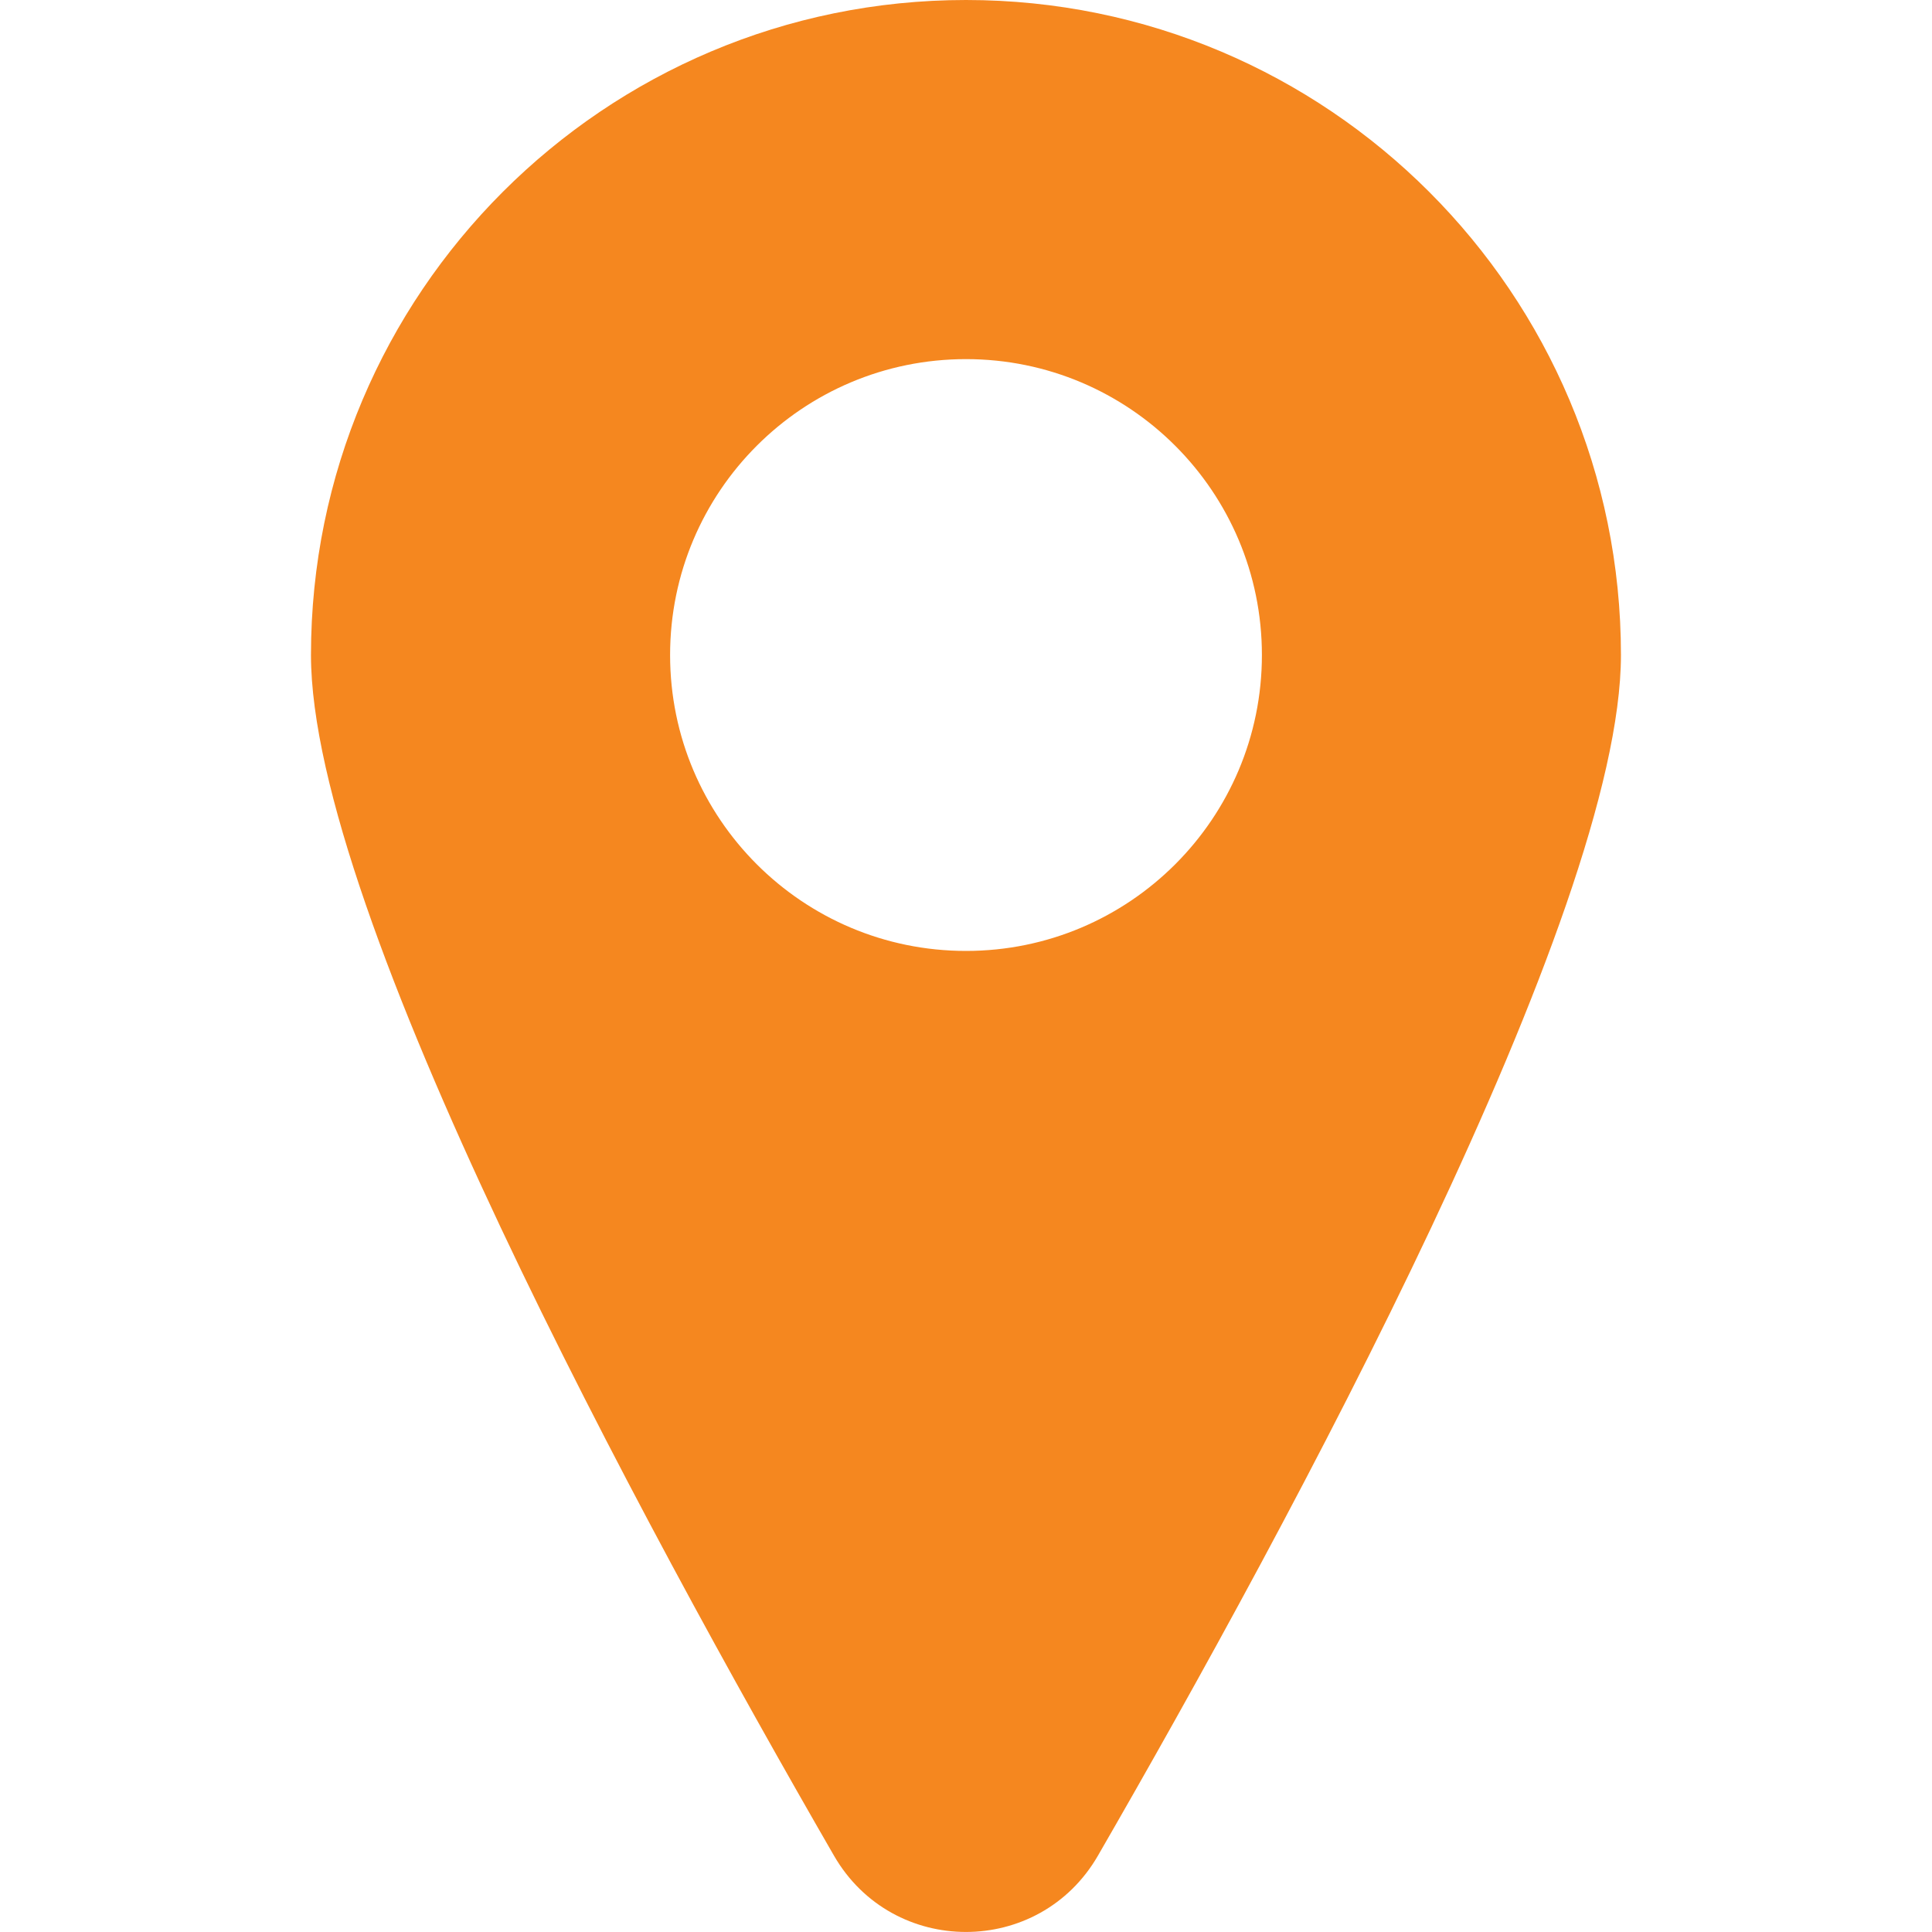 <?xml version="1.0" encoding="UTF-8"?> <svg xmlns="http://www.w3.org/2000/svg" id="Layer_1" data-name="Layer 1" viewBox="0 0 250 250"><defs><style> .cls-1 { fill: #f5871f; } </style></defs><path class="cls-1" d="m125,0C78.19,0,40.24,37.95,40.24,84.76c0,33.31,42.92,112.46,67.67,155.35,7.6,13.18,26.57,13.18,34.17,0,24.76-42.89,67.67-122.04,67.67-155.35C209.76,37.95,171.81,0,125,0Zm0,123.05c-21.15,0-38.29-17.14-38.29-38.29s17.14-38.29,38.29-38.29,38.29,17.14,38.29,38.29-17.14,38.29-38.29,38.29Z"></path></svg> 